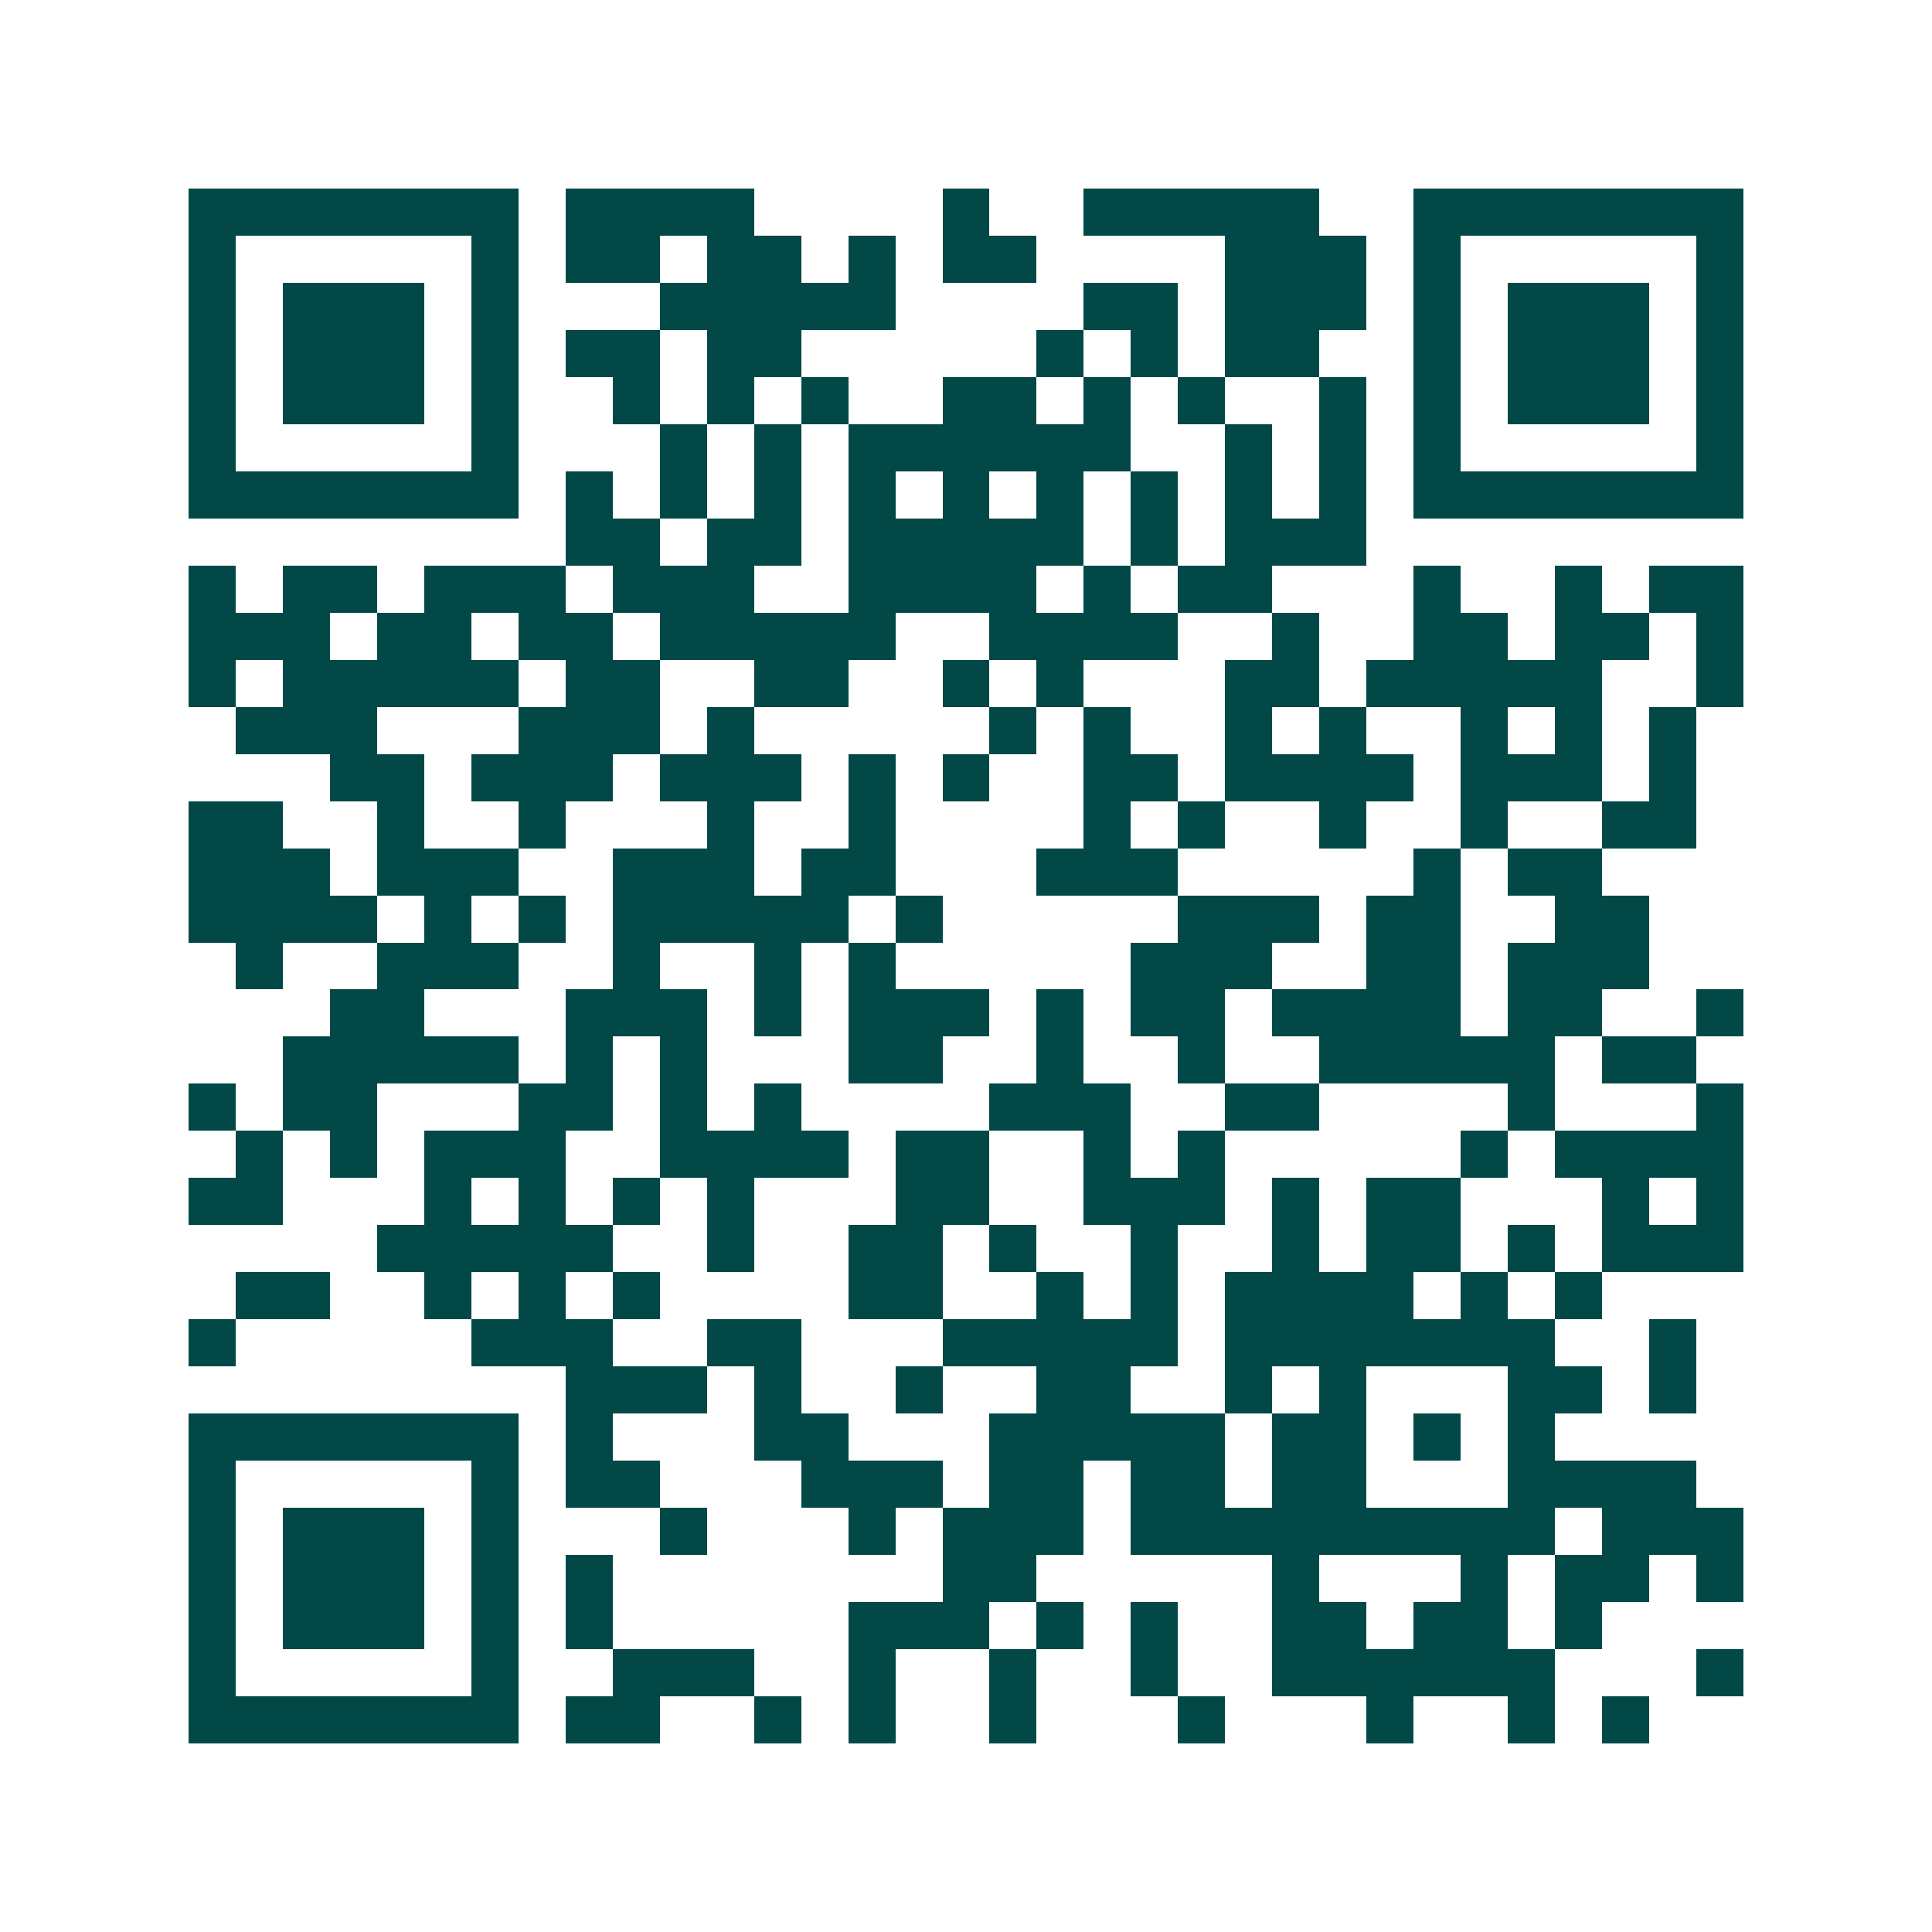 <svg xmlns="http://www.w3.org/2000/svg" width="200" height="200" viewBox="0 0 41 41" shape-rendering="crispEdges"><path fill="#ffffff" d="M0 0h41v41H0z"/><path stroke="#014847" d="M4 4.5h7m1 0h4m4 0h1m2 0h5m2 0h7M4 5.5h1m5 0h1m1 0h2m1 0h2m1 0h1m1 0h2m4 0h3m1 0h1m5 0h1M4 6.5h1m1 0h3m1 0h1m3 0h5m4 0h2m1 0h3m1 0h1m1 0h3m1 0h1M4 7.5h1m1 0h3m1 0h1m1 0h2m1 0h2m5 0h1m1 0h1m1 0h2m2 0h1m1 0h3m1 0h1M4 8.5h1m1 0h3m1 0h1m2 0h1m1 0h1m1 0h1m2 0h2m1 0h1m1 0h1m2 0h1m1 0h1m1 0h3m1 0h1M4 9.5h1m5 0h1m3 0h1m1 0h1m1 0h6m2 0h1m1 0h1m1 0h1m5 0h1M4 10.5h7m1 0h1m1 0h1m1 0h1m1 0h1m1 0h1m1 0h1m1 0h1m1 0h1m1 0h1m1 0h7M12 11.5h2m1 0h2m1 0h5m1 0h1m1 0h3M4 12.5h1m1 0h2m1 0h3m1 0h3m2 0h4m1 0h1m1 0h2m3 0h1m2 0h1m1 0h2M4 13.5h3m1 0h2m1 0h2m1 0h5m2 0h4m2 0h1m2 0h2m1 0h2m1 0h1M4 14.5h1m1 0h5m1 0h2m2 0h2m2 0h1m1 0h1m3 0h2m1 0h5m2 0h1M5 15.5h3m3 0h3m1 0h1m5 0h1m1 0h1m2 0h1m1 0h1m2 0h1m1 0h1m1 0h1M7 16.5h2m1 0h3m1 0h3m1 0h1m1 0h1m2 0h2m1 0h4m1 0h3m1 0h1M4 17.5h2m2 0h1m2 0h1m3 0h1m2 0h1m4 0h1m1 0h1m2 0h1m2 0h1m2 0h2M4 18.5h3m1 0h3m2 0h3m1 0h2m3 0h3m5 0h1m1 0h2M4 19.5h4m1 0h1m1 0h1m1 0h5m1 0h1m5 0h3m1 0h2m2 0h2M5 20.5h1m2 0h3m2 0h1m2 0h1m1 0h1m5 0h3m2 0h2m1 0h3M7 21.5h2m3 0h3m1 0h1m1 0h3m1 0h1m1 0h2m1 0h4m1 0h2m2 0h1M6 22.5h5m1 0h1m1 0h1m3 0h2m2 0h1m2 0h1m2 0h5m1 0h2M4 23.5h1m1 0h2m3 0h2m1 0h1m1 0h1m4 0h3m2 0h2m4 0h1m3 0h1M5 24.5h1m1 0h1m1 0h3m2 0h4m1 0h2m2 0h1m1 0h1m5 0h1m1 0h4M4 25.5h2m3 0h1m1 0h1m1 0h1m1 0h1m3 0h2m2 0h3m1 0h1m1 0h2m3 0h1m1 0h1M8 26.5h5m2 0h1m2 0h2m1 0h1m2 0h1m2 0h1m1 0h2m1 0h1m1 0h3M5 27.5h2m2 0h1m1 0h1m1 0h1m4 0h2m2 0h1m1 0h1m1 0h4m1 0h1m1 0h1M4 28.5h1m5 0h3m2 0h2m3 0h5m1 0h7m2 0h1M12 29.5h3m1 0h1m2 0h1m2 0h2m2 0h1m1 0h1m3 0h2m1 0h1M4 30.5h7m1 0h1m3 0h2m3 0h5m1 0h2m1 0h1m1 0h1M4 31.5h1m5 0h1m1 0h2m3 0h3m1 0h2m1 0h2m1 0h2m3 0h4M4 32.5h1m1 0h3m1 0h1m3 0h1m3 0h1m1 0h3m1 0h9m1 0h3M4 33.5h1m1 0h3m1 0h1m1 0h1m7 0h2m5 0h1m3 0h1m1 0h2m1 0h1M4 34.5h1m1 0h3m1 0h1m1 0h1m5 0h3m1 0h1m1 0h1m2 0h2m1 0h2m1 0h1M4 35.5h1m5 0h1m2 0h3m2 0h1m2 0h1m2 0h1m2 0h6m3 0h1M4 36.5h7m1 0h2m2 0h1m1 0h1m2 0h1m3 0h1m3 0h1m2 0h1m1 0h1"/></svg>
